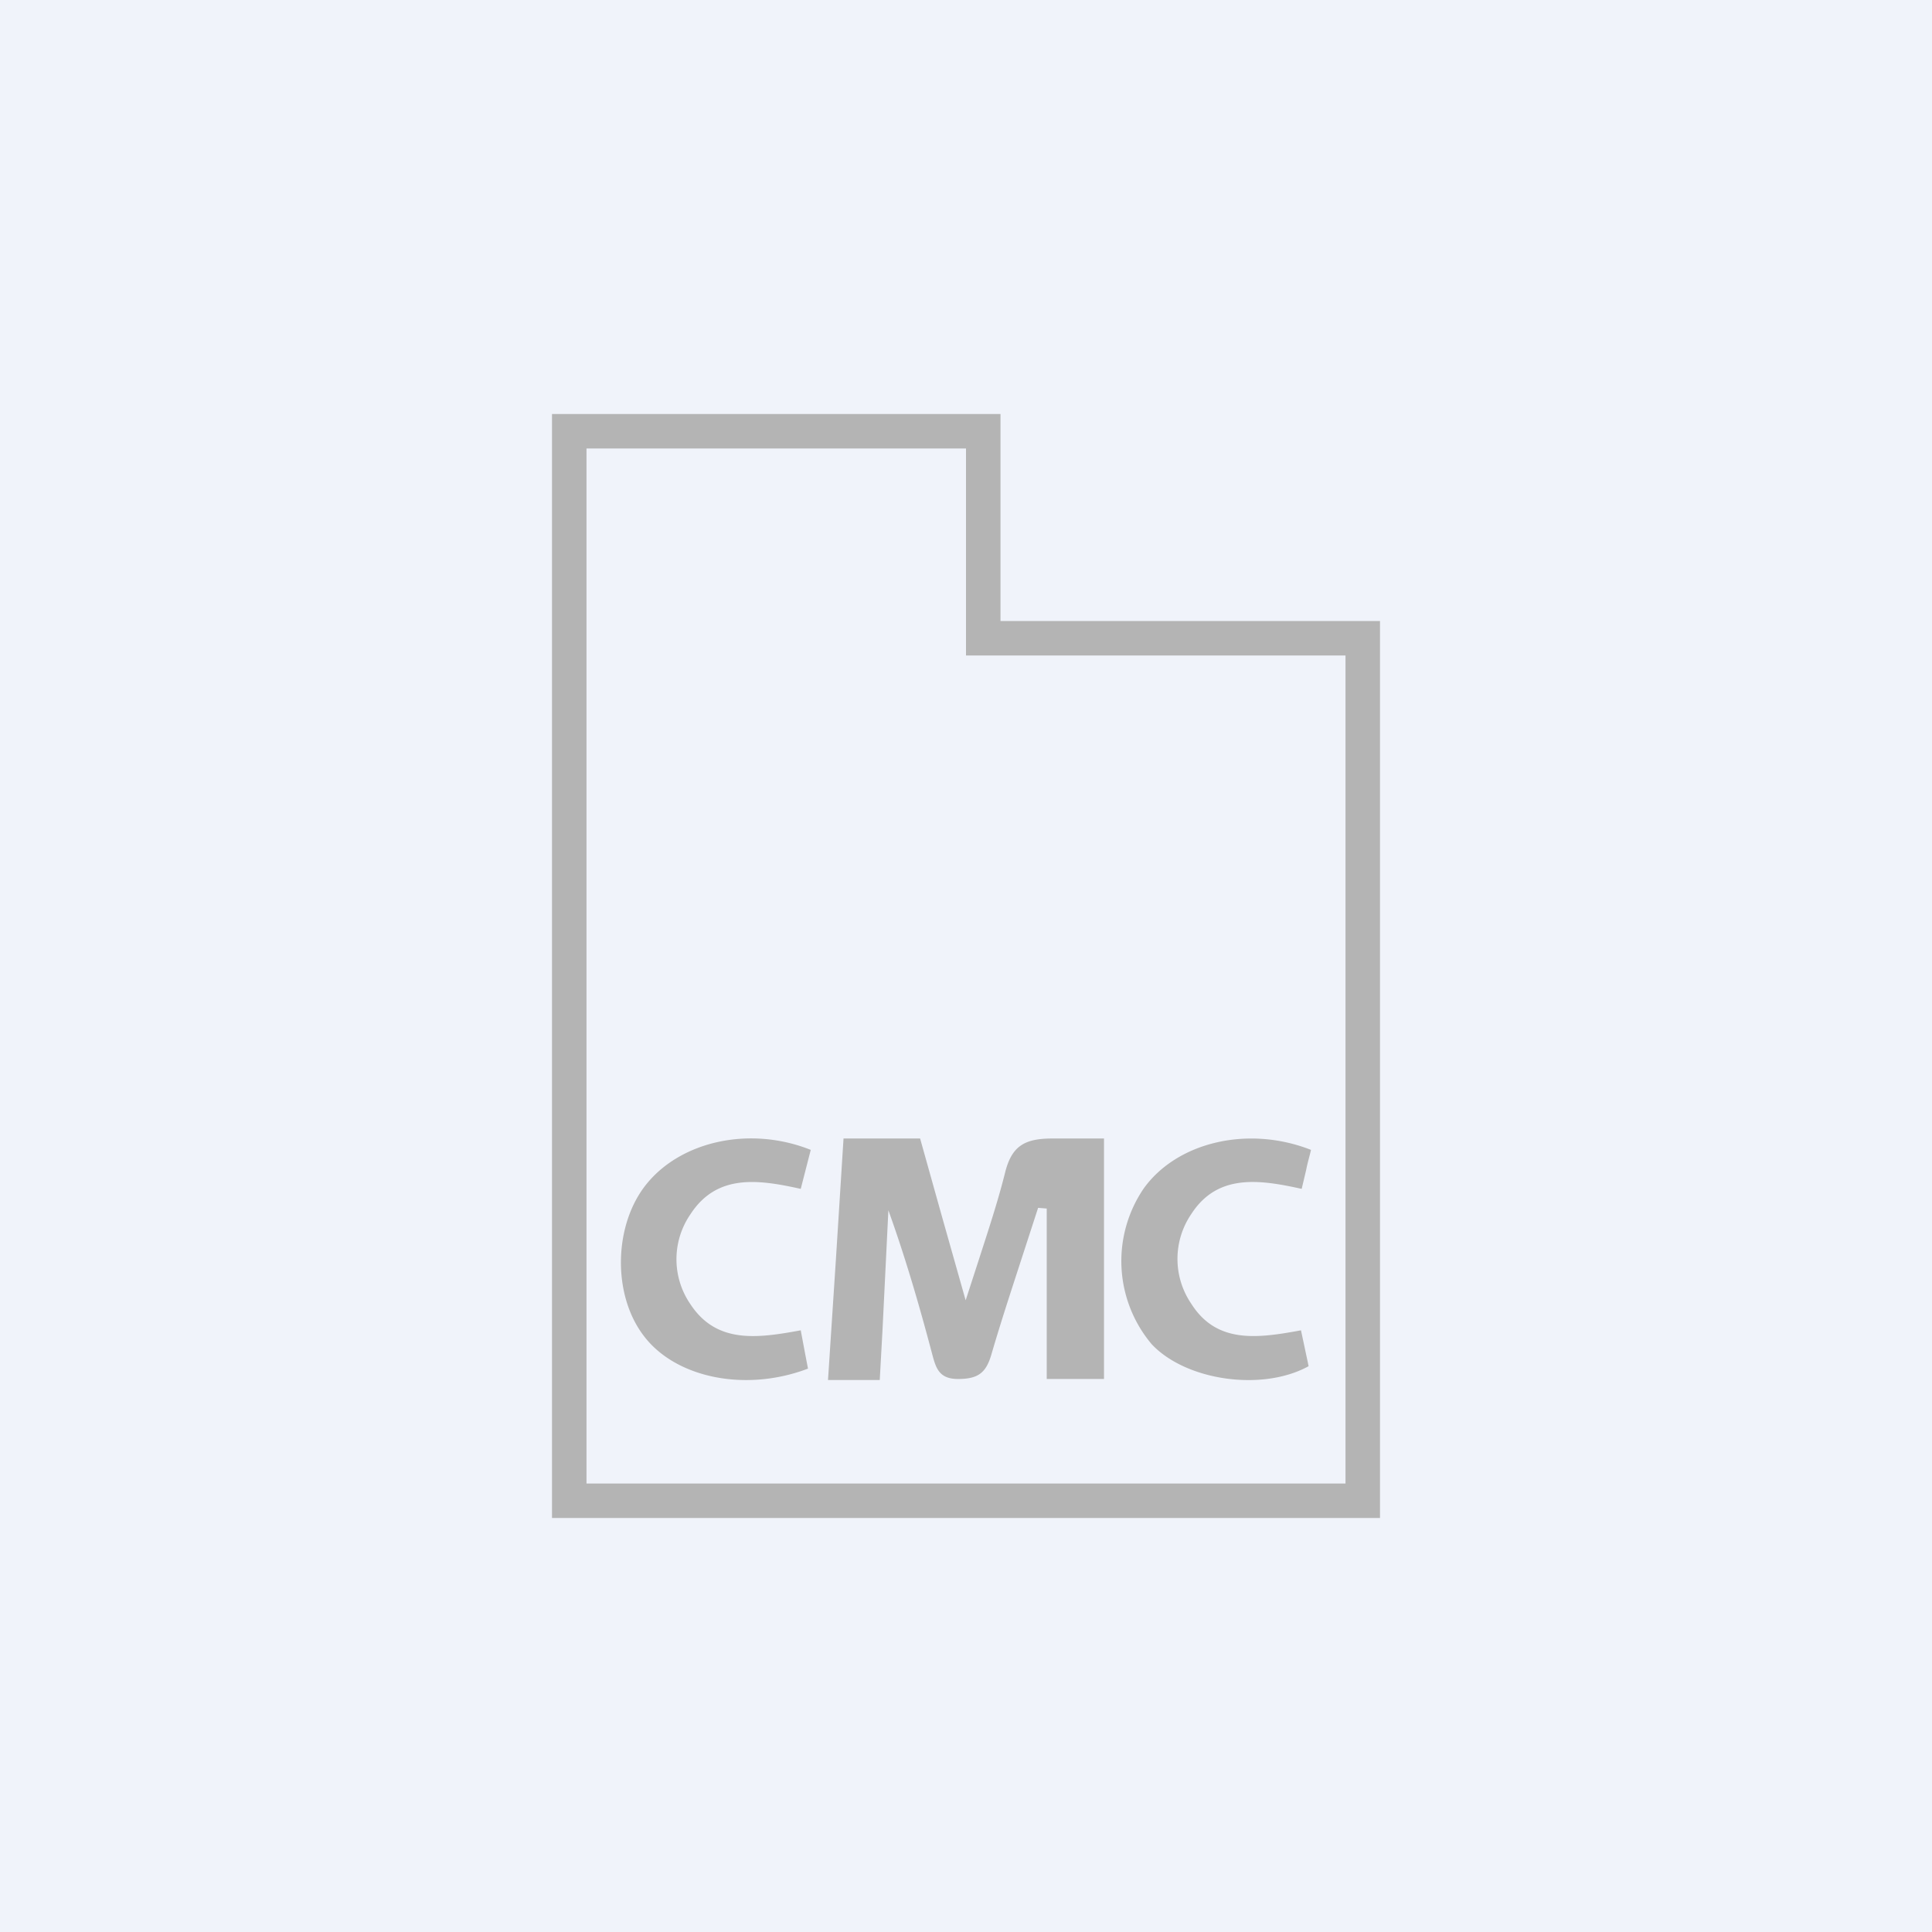 <svg width="56" height="56" viewBox="0 0 56 56" xmlns="http://www.w3.org/2000/svg"><path fill="#F0F3FA" d="M0 0h56v56H0z"/><path d="M40 44V18H29v-6H16v32h24ZM28 13v6h11v24H17V13h11Zm-4 27h1.5l.08-1.45.17-3.47c.5 1.39.9 2.77 1.27 4.17.11.41.2.74.8.72.54-.01.76-.19.91-.69.3-1.03.64-2.05.97-3.07l.39-1.2.25.02v4.94H32V33h-1.5c-.82 0-1.18.23-1.37 1-.21.84-.49 1.68-.77 2.55l-.37 1.14-.69-2.44-.63-2.25h-2.22l-.22 3.49L24 40Zm13.91-.5.02.1c-1.34.74-3.56.42-4.55-.64a3.74 3.74 0 0 1-.23-4.51c.96-1.34 3.02-1.84 4.85-1.12-.04.18-.1.37-.14.58l-.13.55c-1.22-.27-2.44-.45-3.2.73a2.31 2.31 0 0 0 0 2.6c.74 1.17 1.93 1 3.18.77l.2.94Zm-14.58-.3-.12-.64c-1.25.23-2.44.4-3.2-.76a2.3 2.3 0 0 1 0-2.6c.77-1.19 1.98-1.01 3.2-.74l.29-1.13c-1.75-.7-3.75-.26-4.76.99-.95 1.17-1 3.2-.08 4.4.92 1.22 2.95 1.64 4.76.95l-.09-.47Z" fill="#B4B4B4"/></svg>